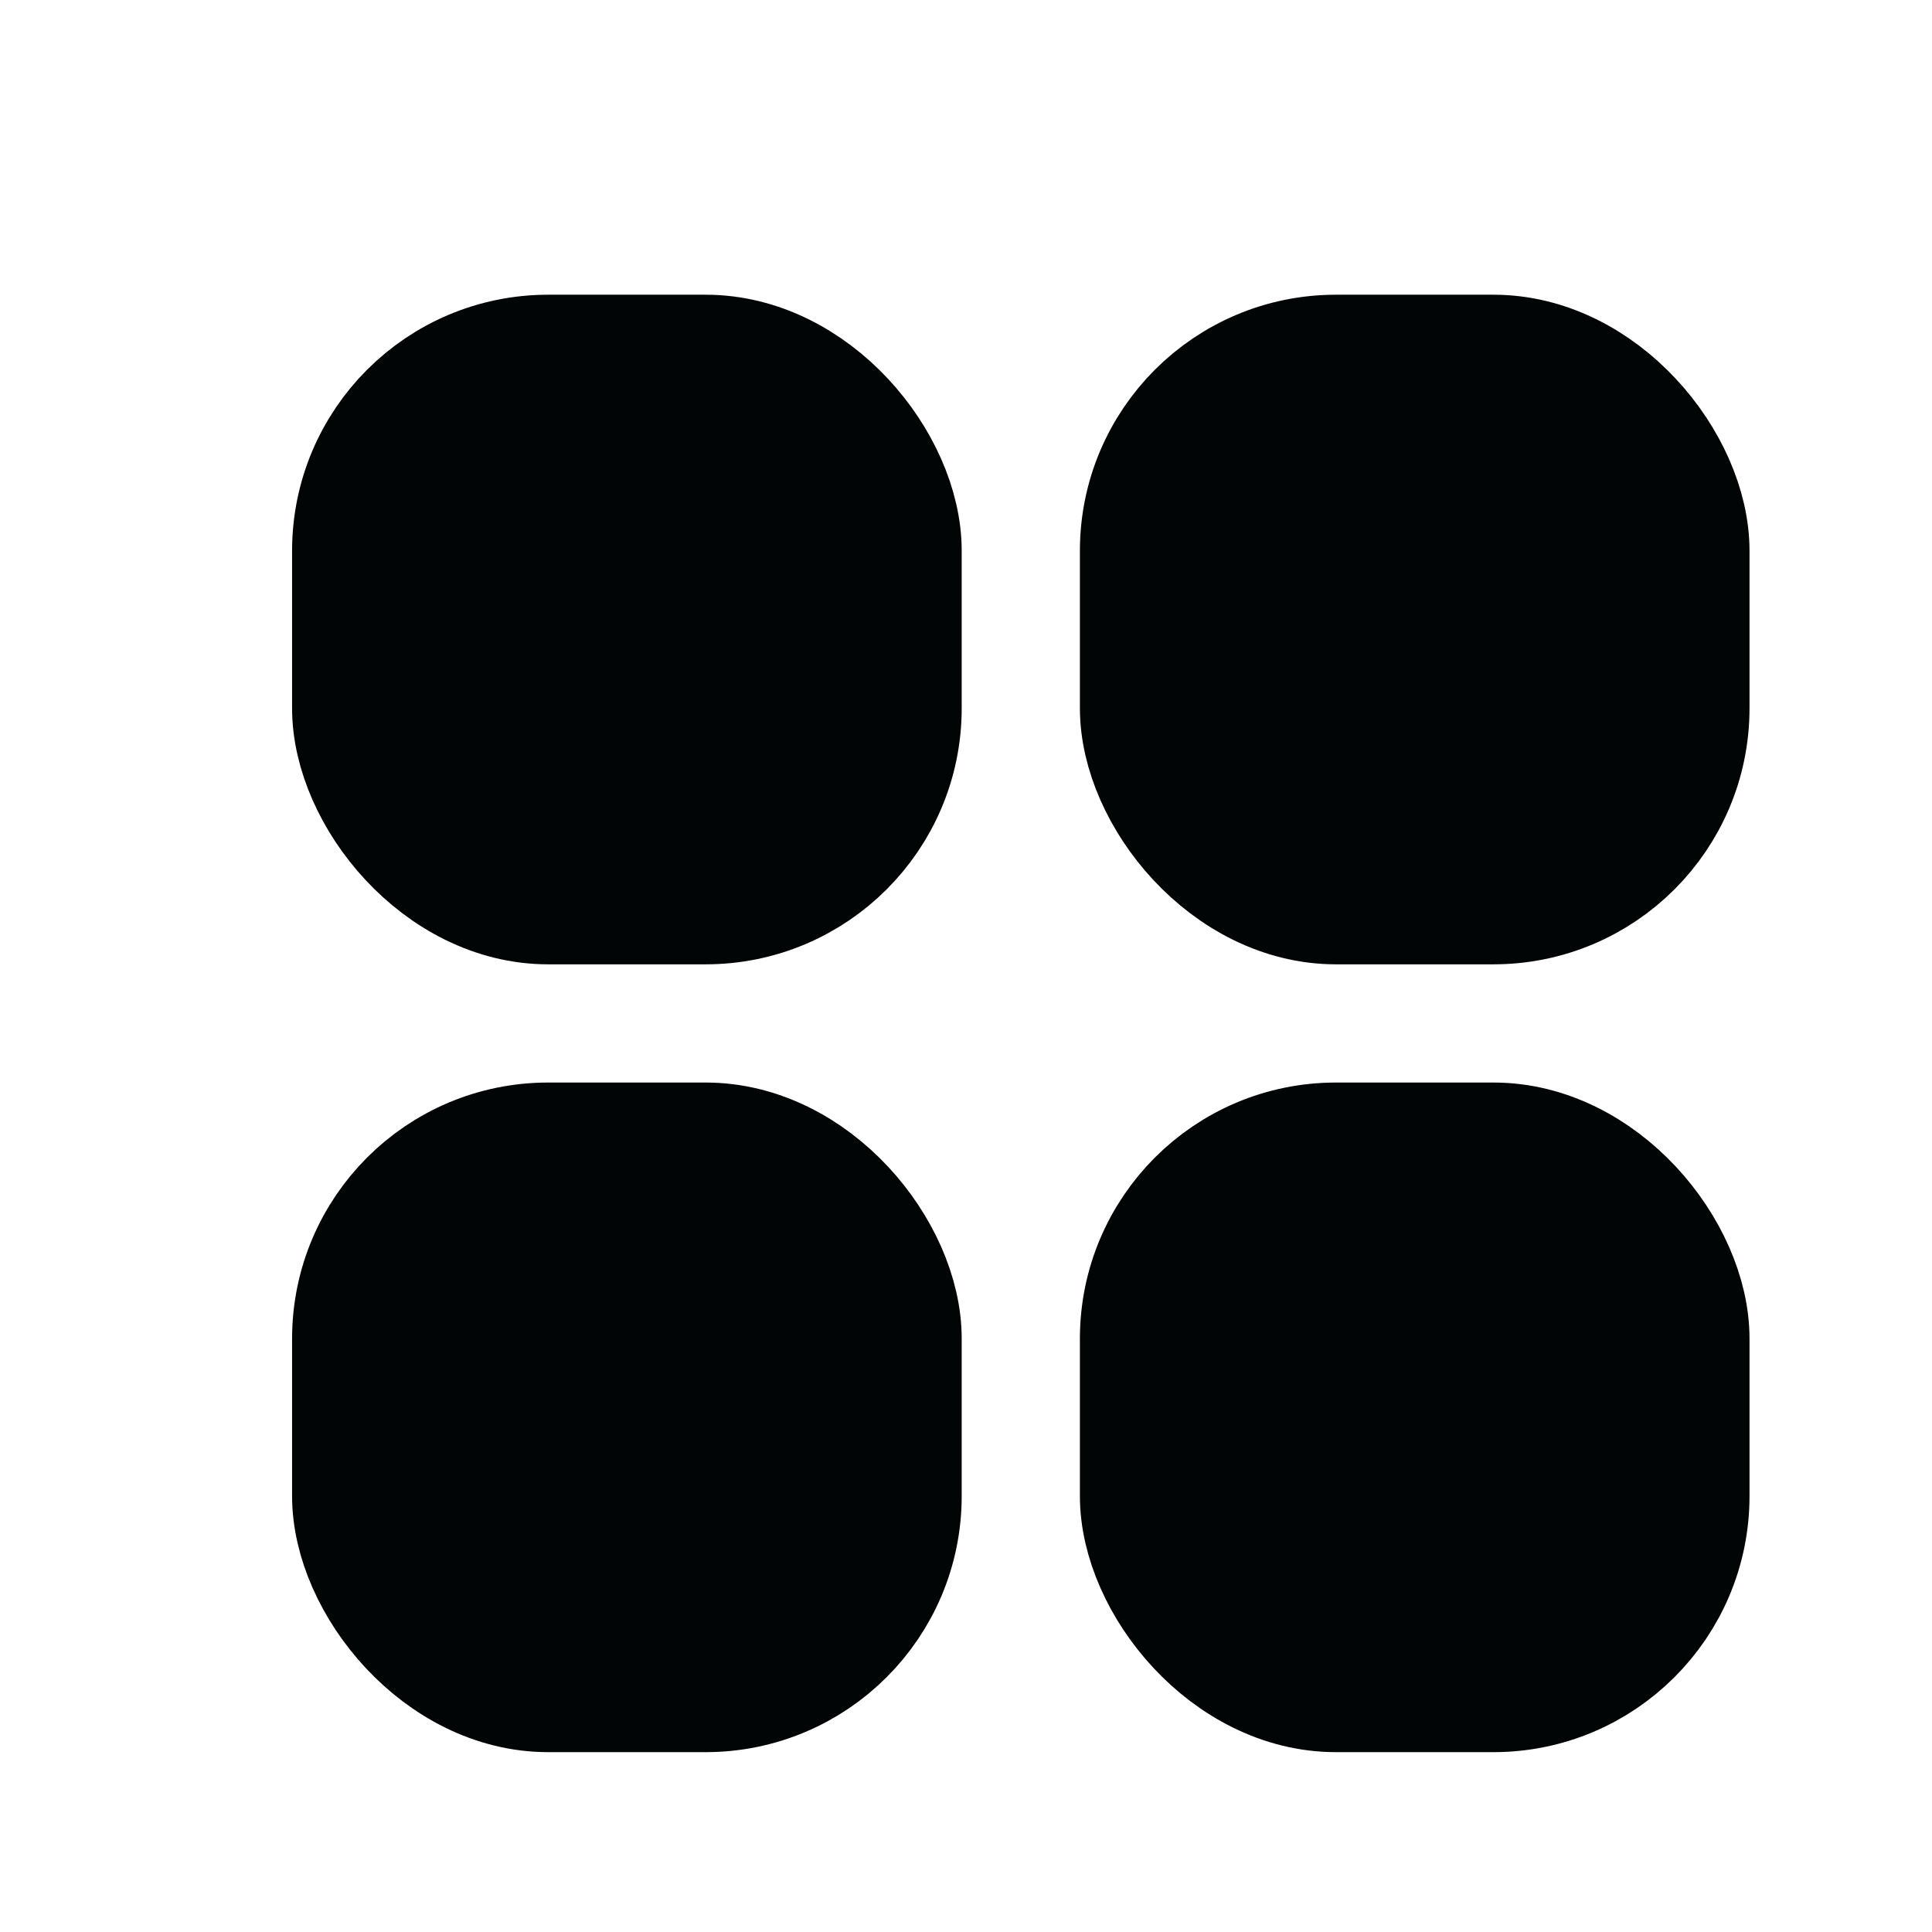 <svg width="22" height="22" viewBox="0 0 22 22" fill="none" xmlns="http://www.w3.org/2000/svg">
<rect x="3.999" y="4.029" width="6.279" height="6.279" rx="2.243" fill="#010506" stroke="#010506" stroke-width="1.346"/>
<rect x="3.999" y="13" width="6.279" height="6.279" rx="2.243" fill="#010506" stroke="#010506" stroke-width="1.346"/>
<rect x="12.97" y="4.029" width="6.279" height="6.279" rx="2.243" fill="#010506" stroke="#010506" stroke-width="1.346"/>
<rect x="12.97" y="13" width="6.279" height="6.279" rx="2.243" fill="#010506" stroke="#010506" stroke-width="1.346"/>
</svg>
